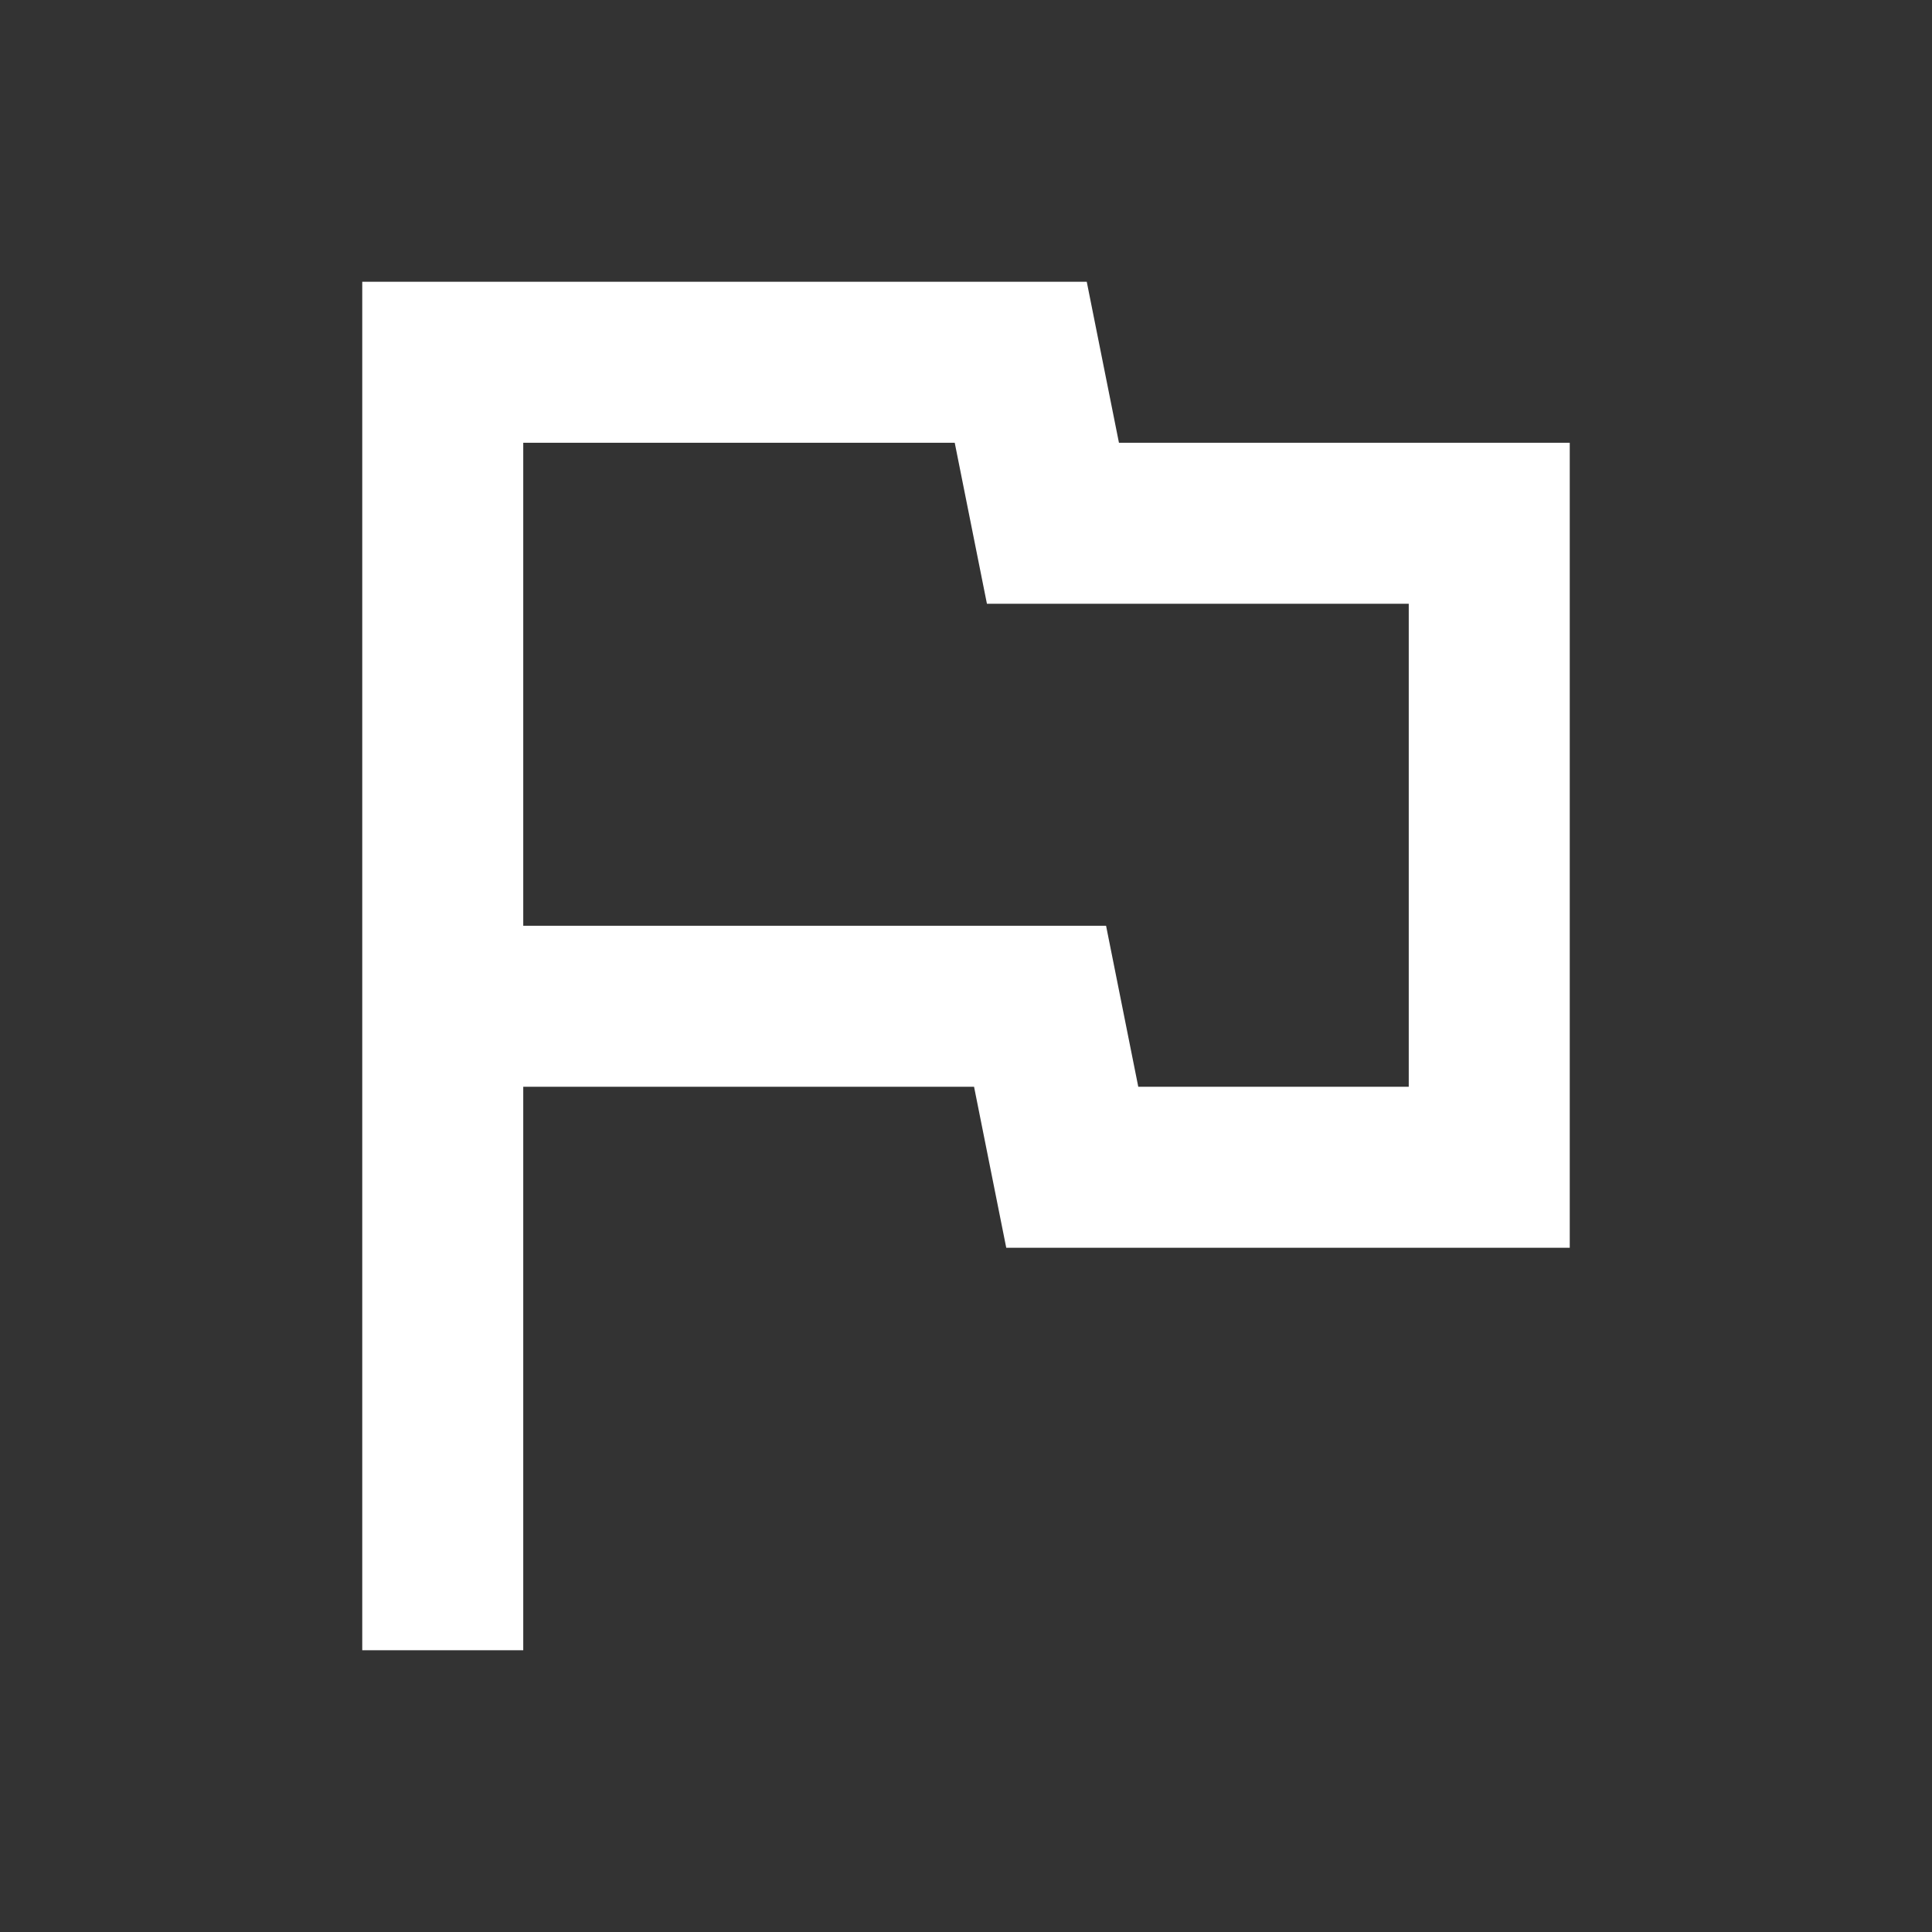 <svg width="60" height="60" viewBox="0 0 60 60" fill="none" xmlns="http://www.w3.org/2000/svg">
<rect x="0" y="0" width="60" height="60" fill="#333333" stroke="none"/>
<path fill-rule="evenodd" clip-rule="evenodd" d="M11.25 8.75H33.75L34.75 13.75H48.75V38.75H31.25L30.25 33.75H16.25V51.25H11.25V8.75ZM30.65 18.75L29.65 13.75H16.25V28.75H34.35L35.35 33.75H43.75V18.75H30.65Z" fill="white"/>
</svg>
